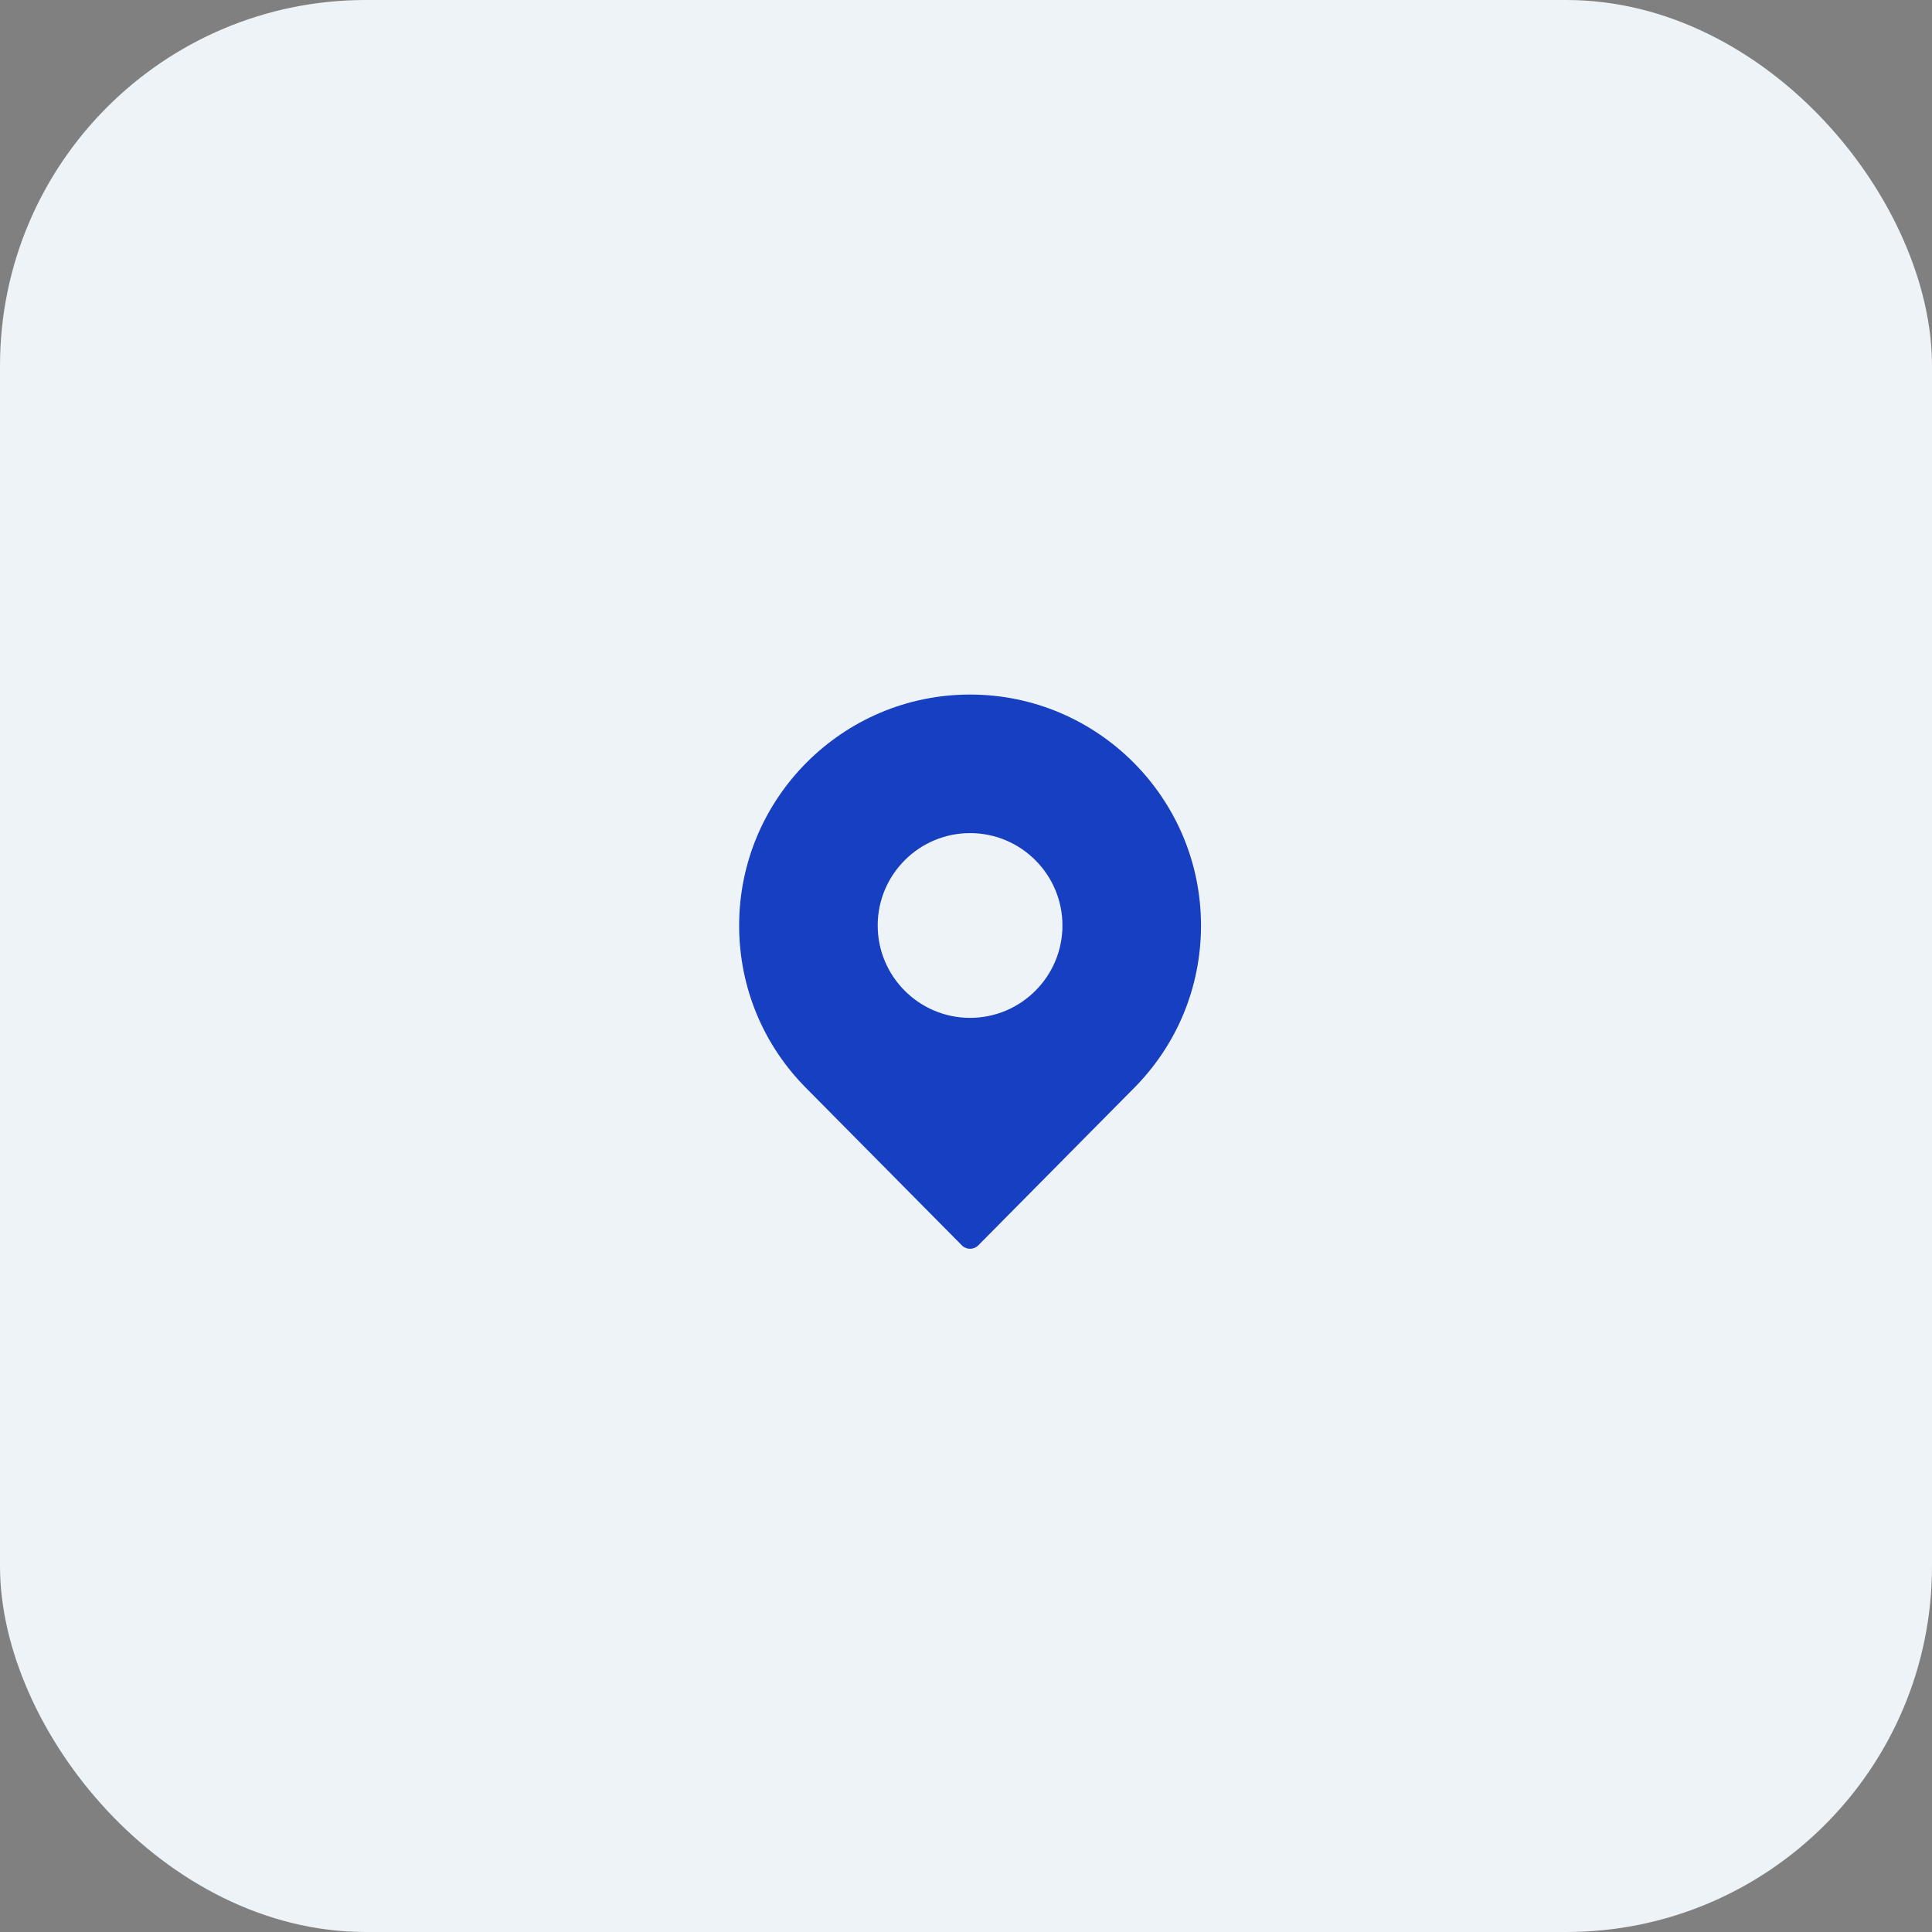 <?xml version="1.0" encoding="UTF-8"?> <svg xmlns="http://www.w3.org/2000/svg" width="102" height="102" viewBox="0 0 102 102" fill="none"><rect x="0" y="0" width="102" height="102" fill="#808080" stroke="none"/><rect width="102" height="102" rx="19.31" fill="#EEF3F8"></rect><path d="M51.215 36.669C44.493 36.669 39.023 42.138 39.023 48.861C39.023 52.133 40.304 55.207 42.626 57.511L50.782 65.749C50.896 65.865 51.052 65.93 51.215 65.93C51.378 65.93 51.534 65.865 51.648 65.749L59.8 57.515C62.126 55.207 63.407 52.133 63.407 48.861C63.407 42.138 57.937 36.669 51.215 36.669ZM51.215 53.738C48.525 53.738 46.338 51.55 46.338 48.861C46.338 46.172 48.525 43.984 51.215 43.984C53.905 43.984 56.092 46.172 56.092 48.861C56.092 51.55 53.905 53.738 51.215 53.738Z" fill="#173FC1"></path></svg> 